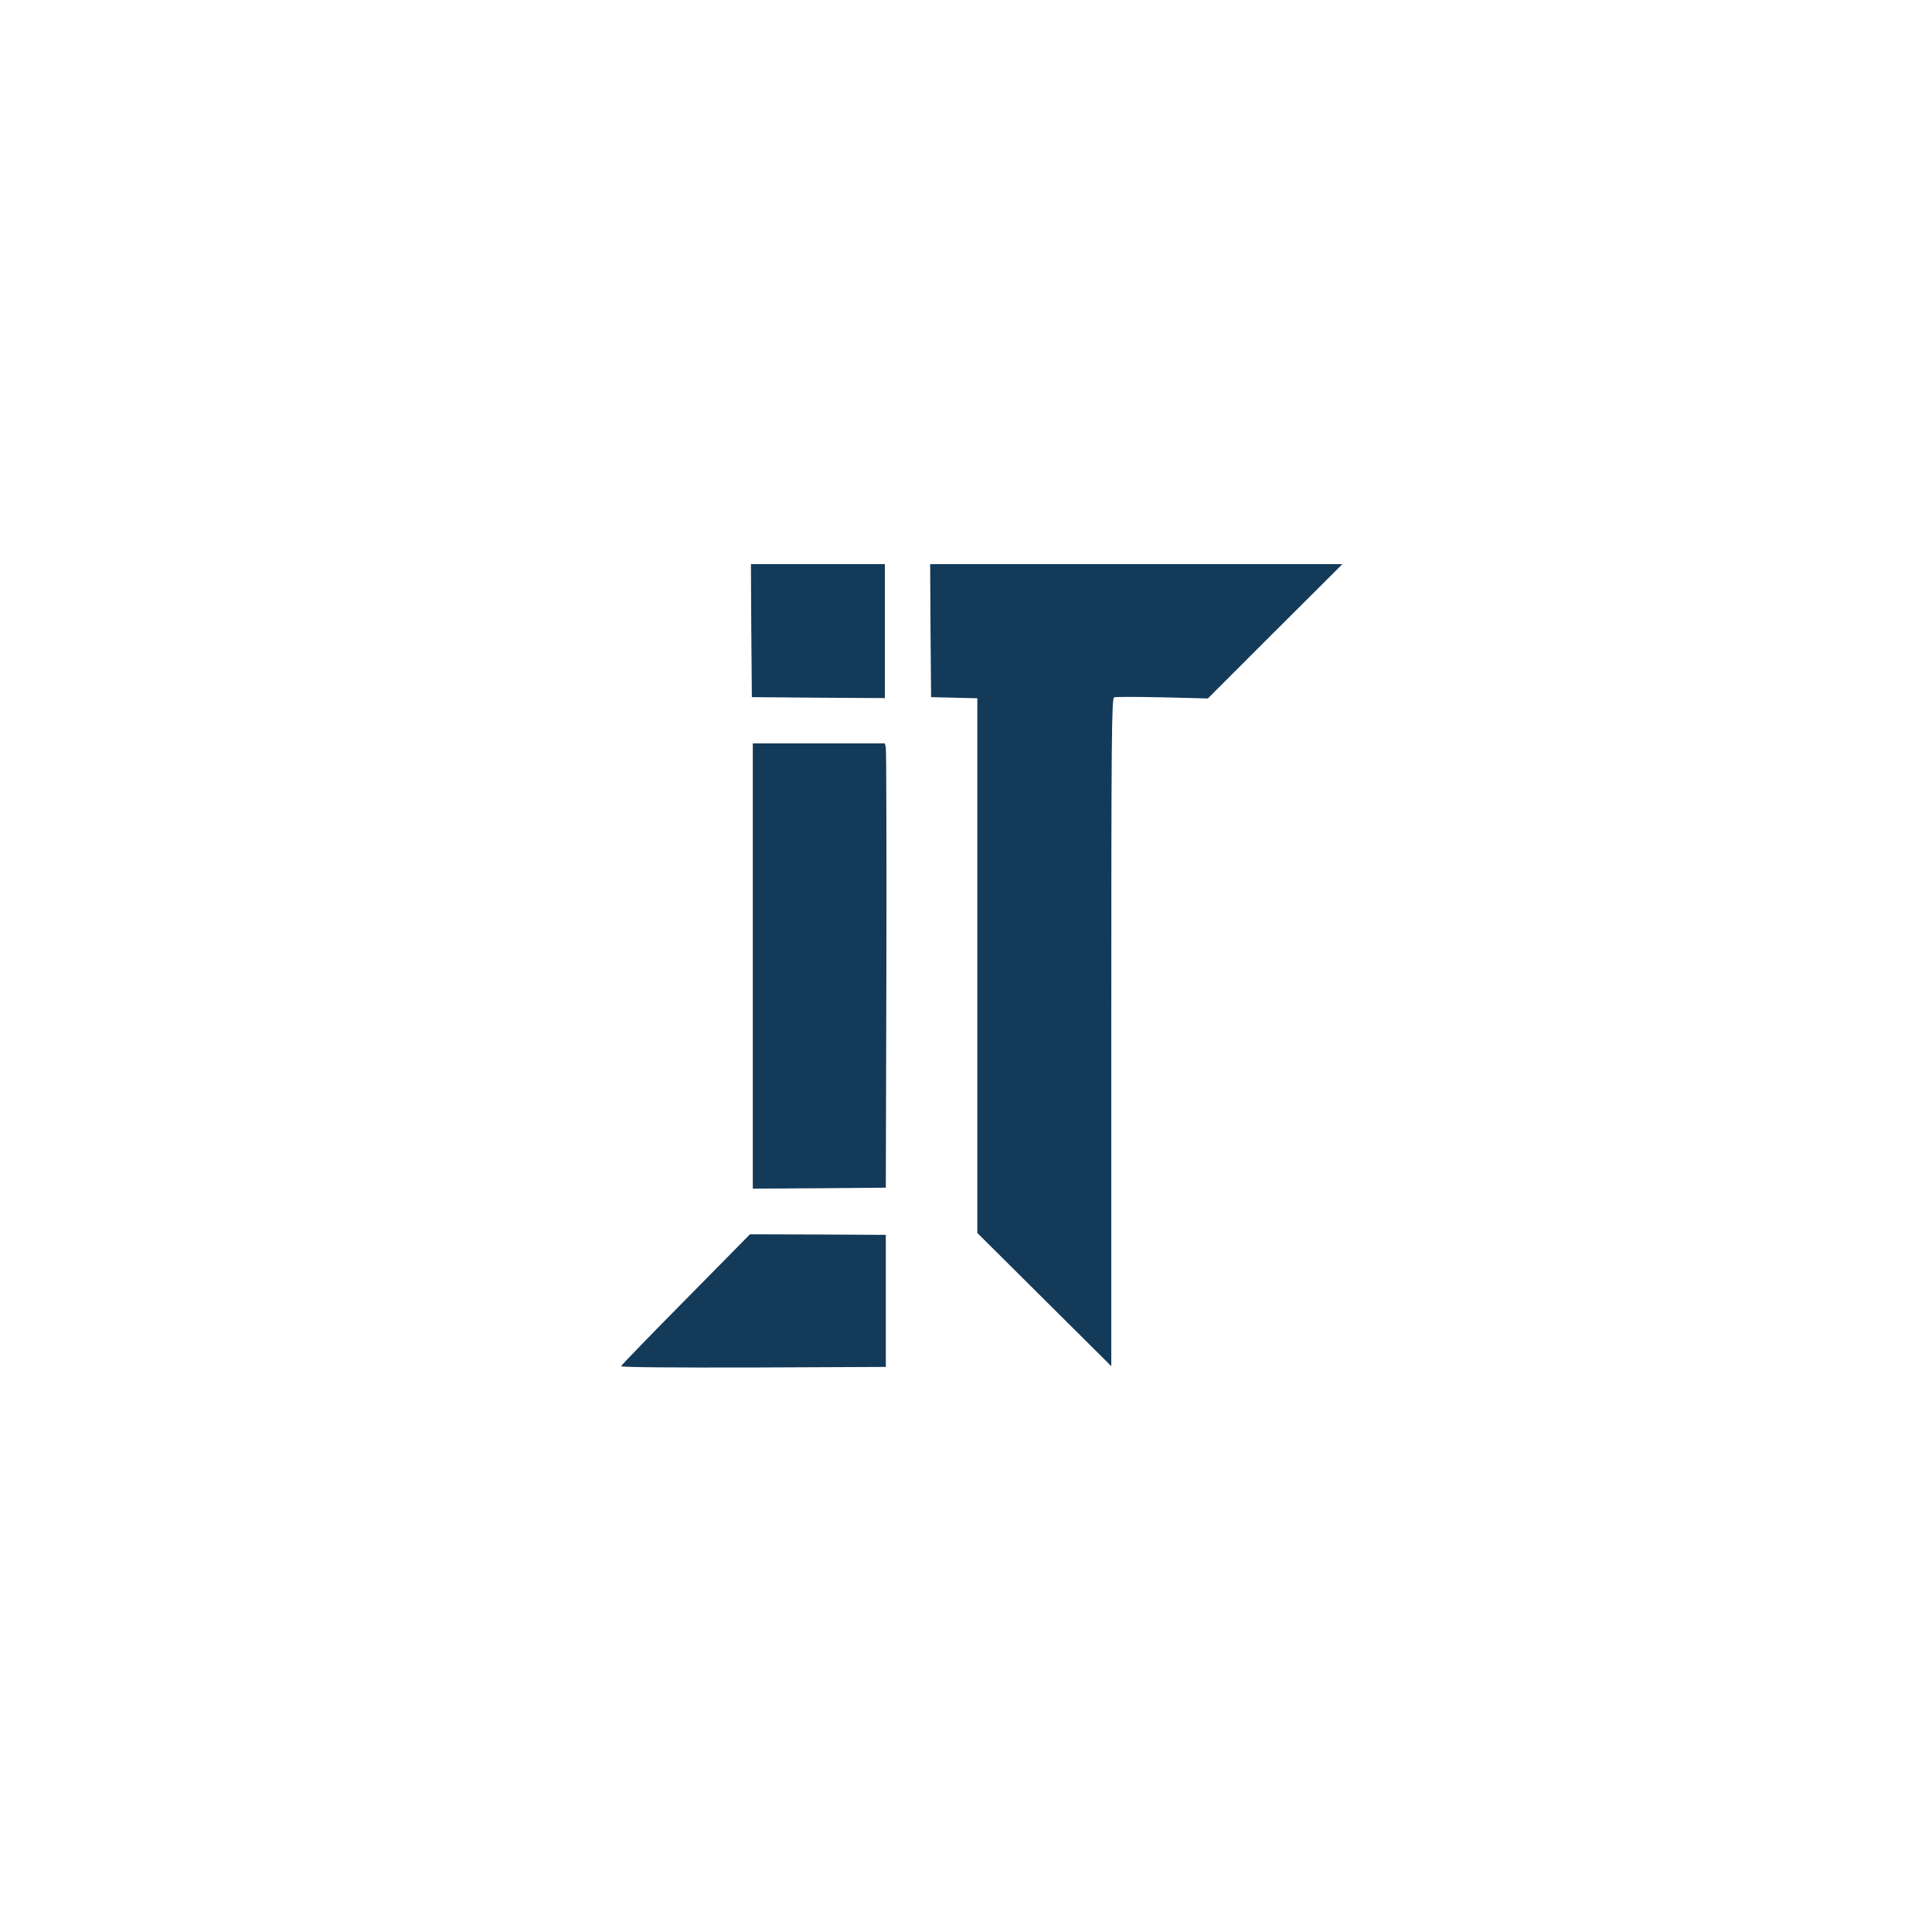 <?xml version="1.0" standalone="no"?>
<!DOCTYPE svg PUBLIC "-//W3C//DTD SVG 20010904//EN"
 "http://www.w3.org/TR/2001/REC-SVG-20010904/DTD/svg10.dtd">
<svg version="1.0" xmlns="http://www.w3.org/2000/svg"
 width="1024pt" height="1024pt" viewBox="0 0 1024 1024"
 preserveAspectRatio="xMidYMid meet">

<g transform="translate(0,1024) scale(0.1,-0.1)"
fill="#143A59" stroke="none">
<path d="M3982 6898 l3 -353 353 -3 352 -2 0 355 0 355 -355 0 -355 0 2 -352z"/>
<path d="M4932 6898 l3 -353 123 -3 122 -3 0 -1417 0 -1417 355 -353 355 -353
0 1769 c0 1565 2 1771 15 1776 8 3 123 3 256 0 l241 -6 356 356 357 356 -1093
0 -1092 0 2 -352z"/>
<path d="M3990 5120 l0 -1180 353 2 352 3 3 1155 c1 635 0 1165 -3 1178 l-5
22 -350 0 -350 0 0 -1180z"/>
<path d="M3635 3353 c-187 -189 -342 -349 -343 -354 -2 -6 272 -8 700 -7 l703
3 0 350 0 350 -360 2 -360 1 -340 -345z"/>
</g>
</svg>
